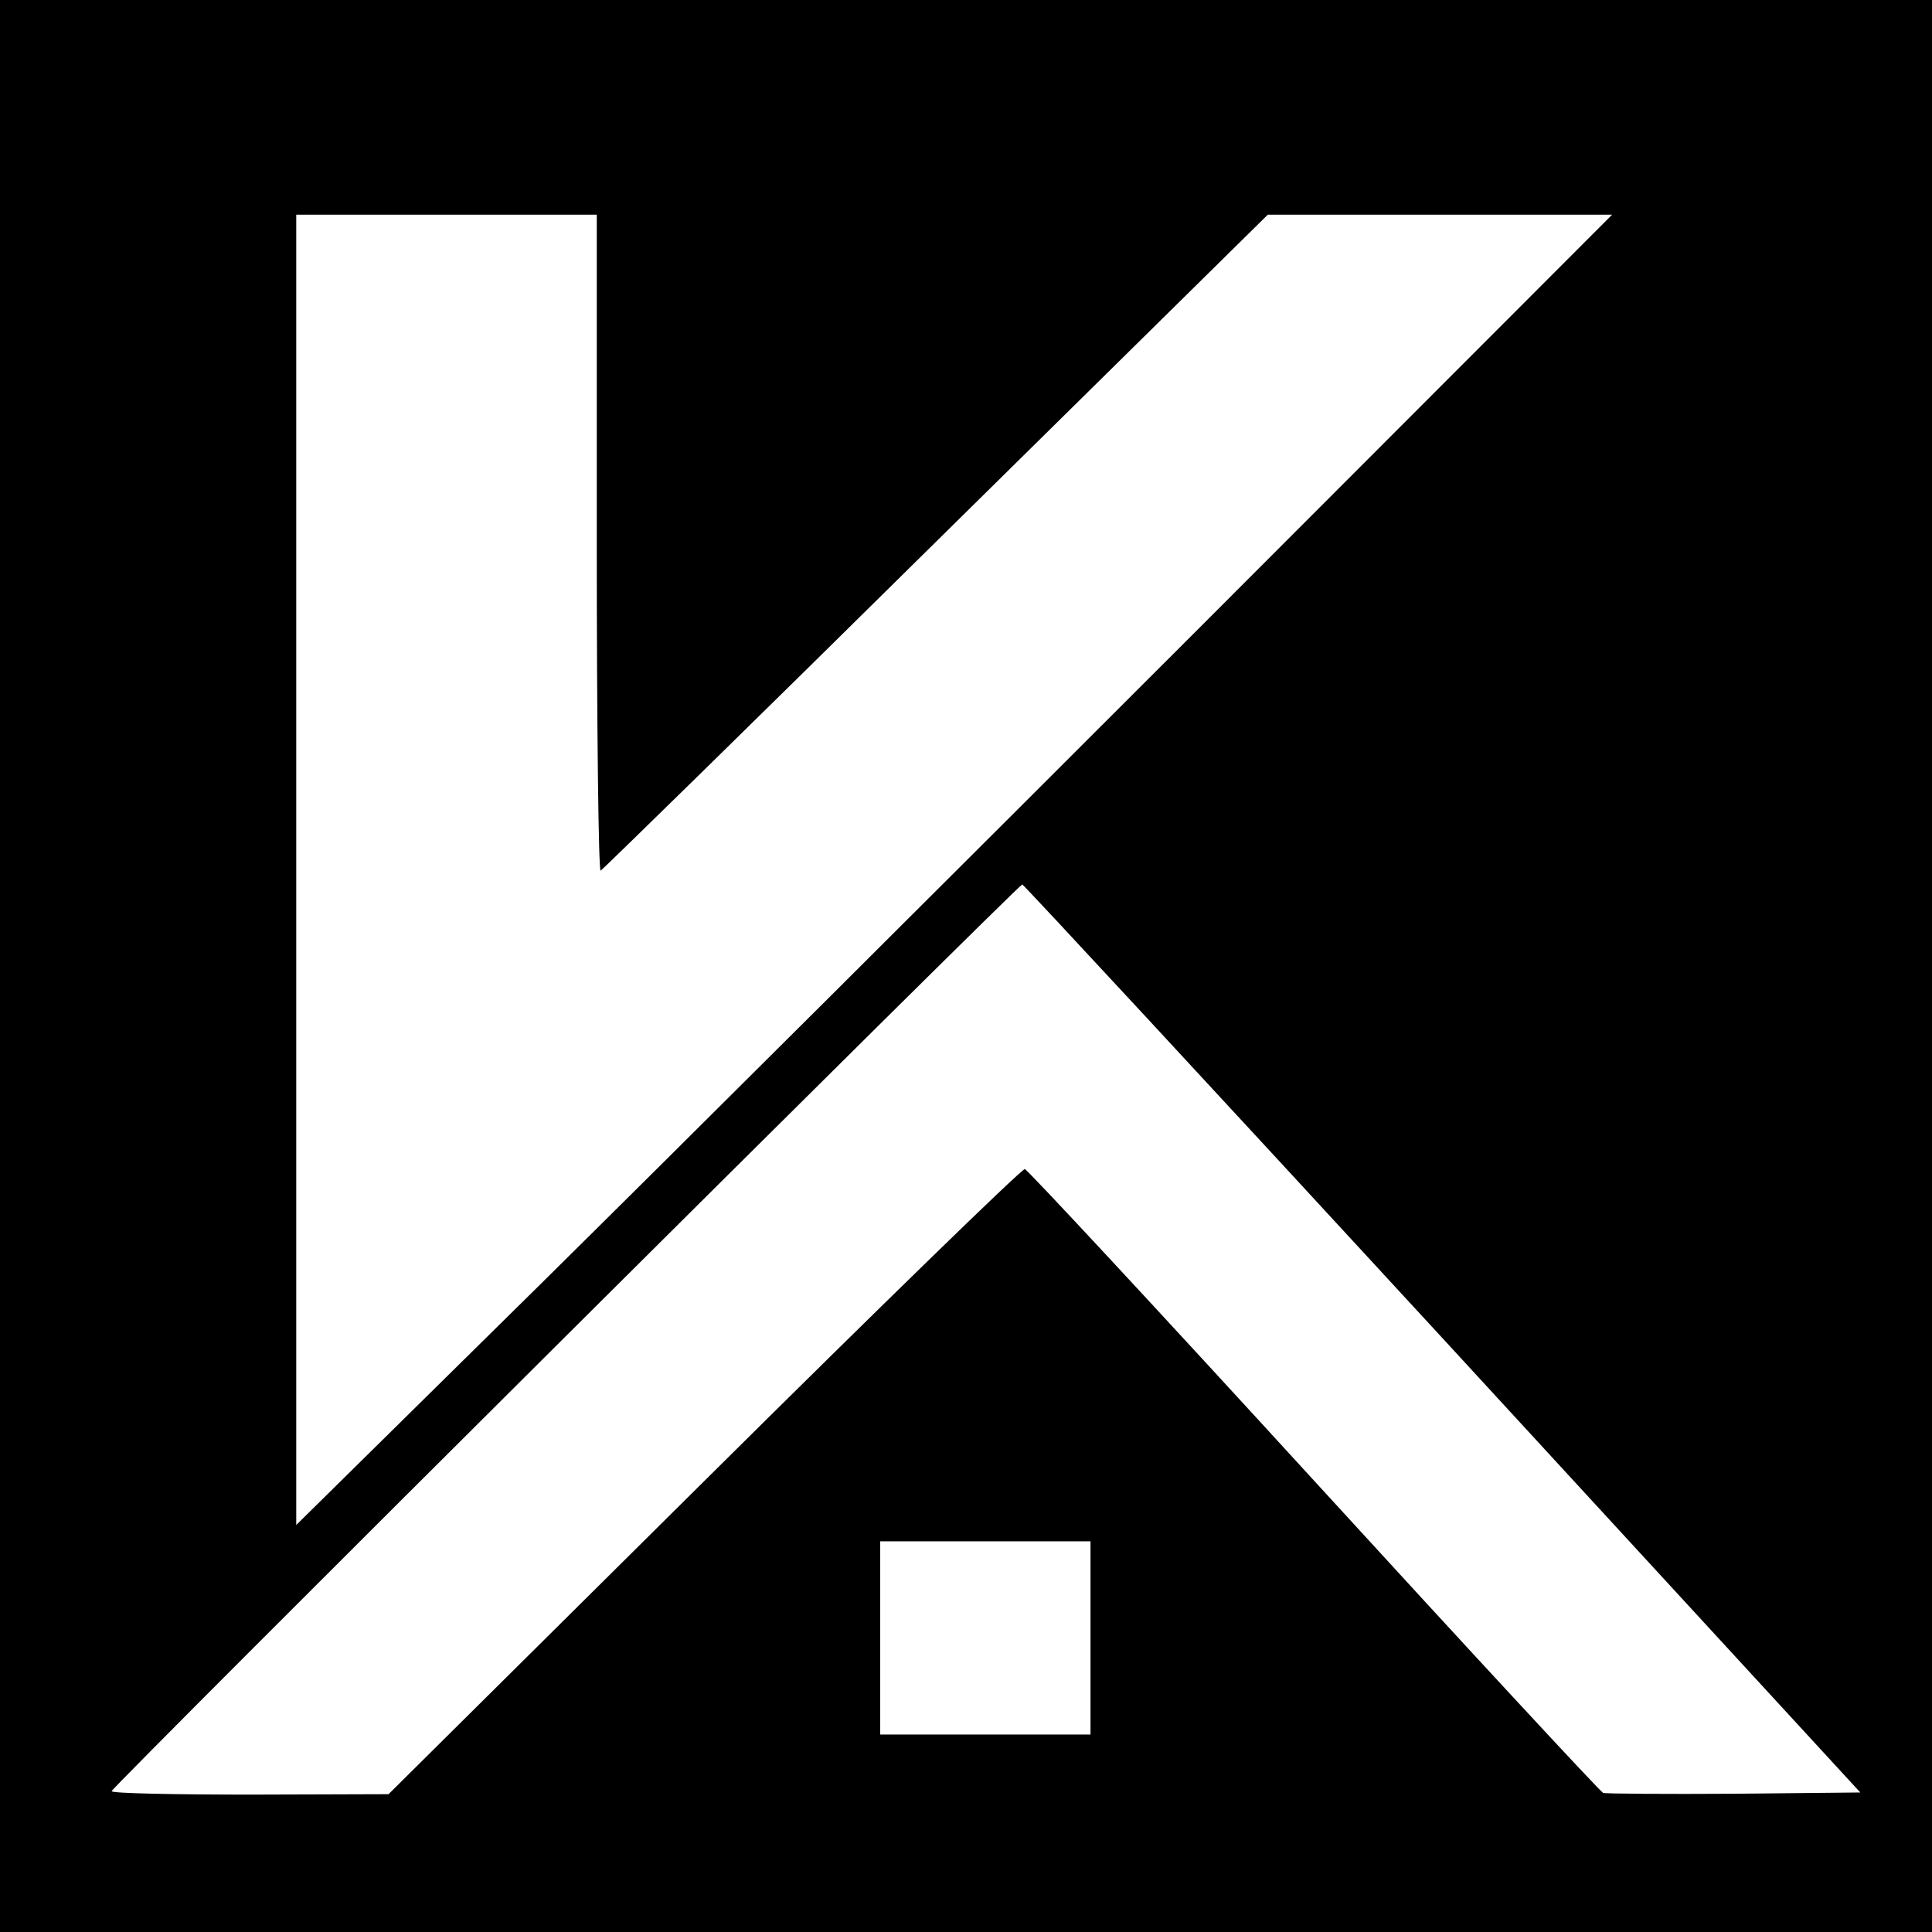 <?xml version="1.0" standalone="no"?>
<!DOCTYPE svg PUBLIC "-//W3C//DTD SVG 20010904//EN"
 "http://www.w3.org/TR/2001/REC-SVG-20010904/DTD/svg10.dtd">
<svg version="1.0" xmlns="http://www.w3.org/2000/svg"
 width="450pt" height="450pt" viewBox="0 0 450 450"
 preserveAspectRatio="xMidYMid meet">
<g transform="translate(0,450) scale(0.1,-0.1)"
fill="#000000" stroke="none">
<path d="M0 2250 l0 -2250 2250 0 2250 0 0 2250 0 2250 -2250 0 -2250 0 0
-2250z m1390 984 c0 -421 4 -764 9 -762 4 2 356 346 781 766 l773 762 401 0
401 0 -965 -966 c-531 -531 -1220 -1218 -1532 -1526 l-568 -560 0 1526 0 1526
350 0 350 0 0 -766z m1970 -1851 l973 -1058 -294 -3 c-161 -1 -299 0 -305 2
-7 3 -310 330 -674 728 -364 398 -667 724 -673 725 -7 1 -343 -326 -747 -727
l-735 -729 -322 -1 c-178 0 -323 3 -323 8 -1 8 2112 2111 2121 2112 3 0 444
-476 979 -1057z m-820 -698 l0 -225 -245 0 -245 0 0 225 0 225 245 0 245 0 0
-225z"/>
</g>
</svg>
